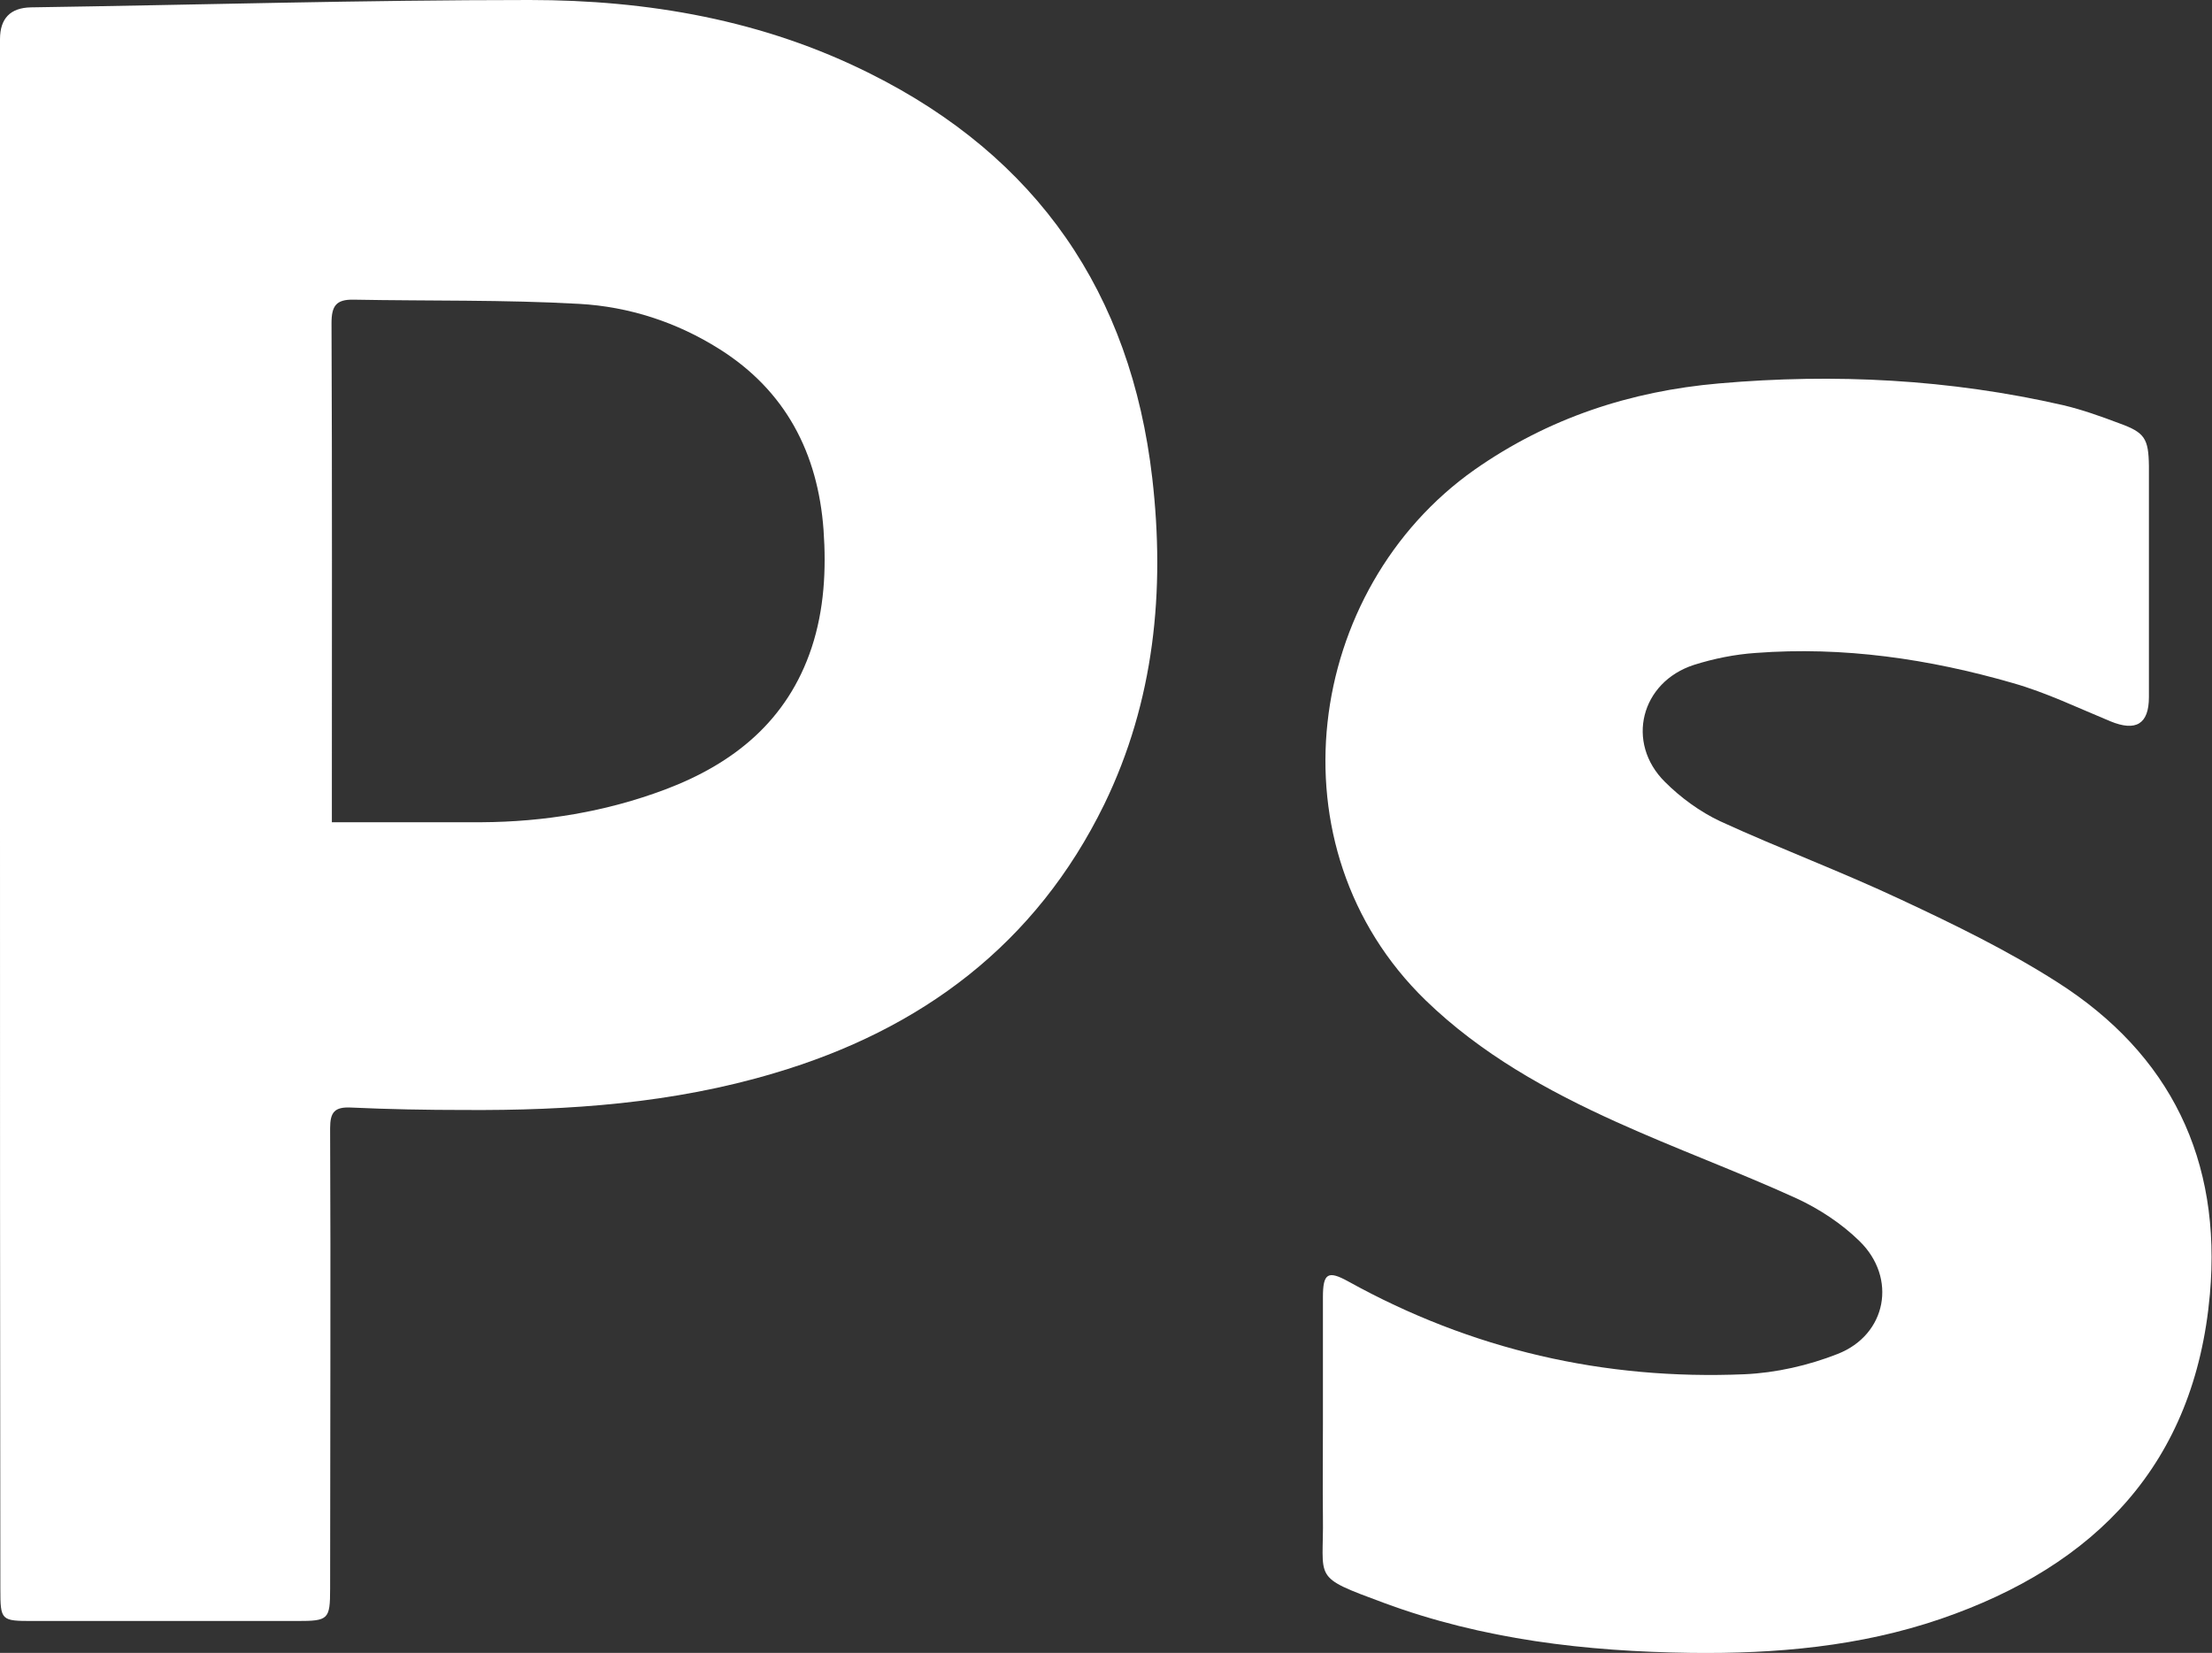 <?xml version="1.0" encoding="UTF-8"?><svg id="b" xmlns="http://www.w3.org/2000/svg" viewBox="0 0 631.2 471.6"><rect x="0" y="0" width="631.2" height="471.6" fill="#333333" stroke="none"/><g id="c"><g id="d"><path d="M0,232C0,158.4,0,84.8,0,11.2Q0,2.3,8.8,2.1C56.2,1.4,103.6,0,151.1,0c33.8,0,66.7,5.7,97.2,21,47.7,23.8,74.4,62.6,80.5,115.4,3.7,32.1.6,63.7-13.7,93.1-19.5,39.9-52.2,64.3-94.2,76.7-28.8,8.6-58.5,10.7-88.4,10.5-10.8,0-21.6-.2-32.4-.7-4.6-.2-5.9,1.3-5.9,5.9.2,43.8,0,87.6,0,131.4,0,8.8-.5,9.2-9.4,9.2-25.1,0-50.3,0-75.4,0-9.1,0-9.3-.1-9.3-9.2C0,379.5,0,305.7,0,232ZM94.8,234.6c14.7,0,28.7,0,42.6,0,17.9-.1,35.5-3,52.3-9.3,19.7-7.4,35-19.7,41.9-40.5,3.6-10.9,4.2-22.3,3.4-33.6-1.6-21.9-10.8-39.7-29.7-51.6-12.2-7.7-25.8-12.1-40-12.9-21.4-1.2-42.9-.8-64.4-1.2-5-.1-6.3,1.8-6.3,6.7.2,45.1.1,90.2.1,135.4,0,1.8,0,3.6,0,7Z" style="fill:#fff; stroke-width:0px;"/><path d="M377.5,406.6c0-12.2,0-24.3,0-36.5,0-6.8,1.4-7.7,7.2-4.5,35.2,19.5,73,28.2,113.1,26.5,9-.4,18.2-2.5,26.6-5.8,14-5.5,17-21.7,6.2-32.2-5.1-5-11.5-9.2-18-12.2-16.9-7.7-34.4-14.1-51.4-21.8-19.7-8.9-38.6-19.4-54.4-34.7-44.9-43.6-34.4-117.3,14-151.4,21-14.7,44.4-22.4,69.7-24.6,33-2.9,65.8-1.2,98.2,6.2,5.5,1.3,10.8,3.2,16.1,5.2,7.2,2.6,8.3,4.3,8.4,12.2,0,14.6,0,29.3,0,43.9,0,7.3,0,14.6,0,22,0,7.7-3.7,9.9-11,6.9-9.2-3.8-18.3-8.2-27.8-10.9-23.9-6.9-48.4-10.5-73.4-8.6-5.9.4-11.9,1.6-17.6,3.4-15.2,4.9-19.6,22.2-8.3,33.4,4.5,4.5,10,8.5,15.7,11.2,17,7.8,34.7,14.4,51.7,22.4,15.2,7.1,30.4,14.5,44.5,23.5,32.4,20.6,47,50.8,43.6,89.1-4.3,48.3-32.5,77.4-76.8,92.6-23.1,7.9-47.1,10-71.3,9.7-29.9-.4-59.4-3.8-87.7-14.3-20.8-7.7-17-6.3-17.3-24.7-.1-8.7,0-17.3,0-26Z" style="fill:#fff; stroke-width:0px;"/></g></g></svg>
